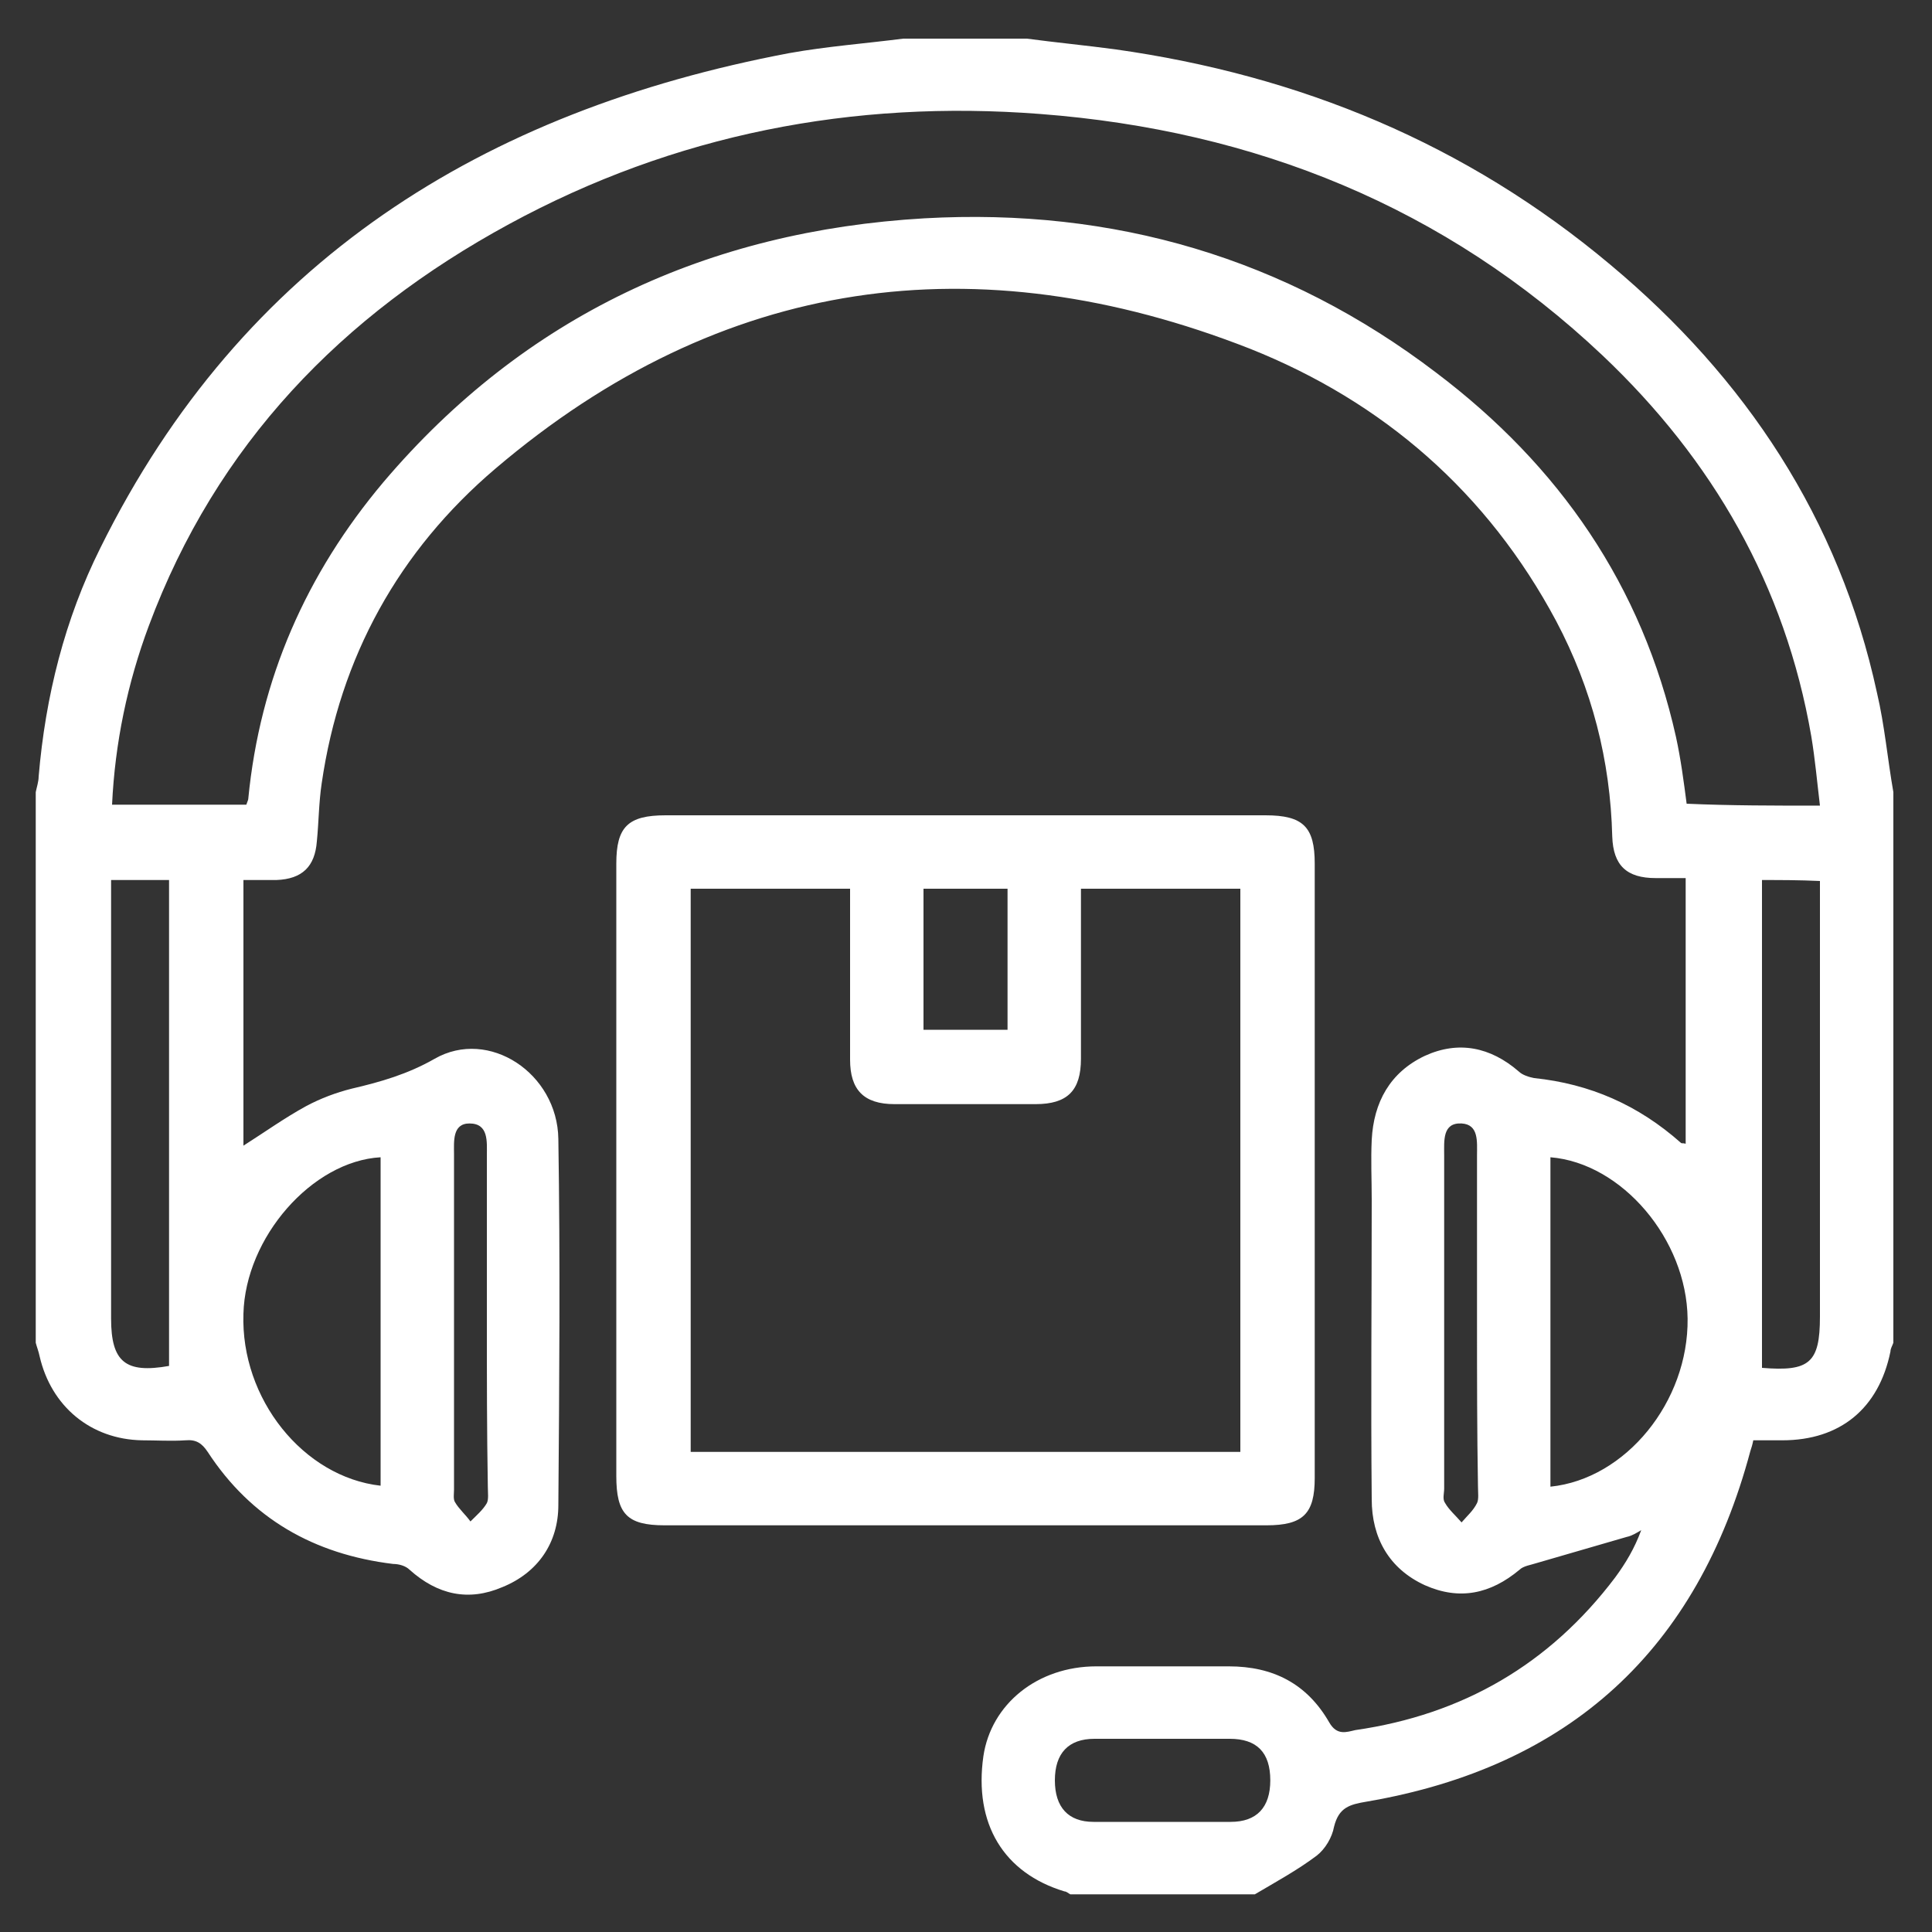 <?xml version="1.0" encoding="utf-8"?>
<!-- Generator: Adobe Illustrator 27.7.0, SVG Export Plug-In . SVG Version: 6.00 Build 0)  -->
<svg version="1.1" id="Layer_1" xmlns="http://www.w3.org/2000/svg" xmlns:xlink="http://www.w3.org/1999/xlink" x="0px" y="0px"
	 viewBox="0 0 200 200" style="enable-background:new 0 0 200 200;" xml:space="preserve">
<rect x="0" y="0" width="200" height="200" fill="#333333" stroke="none"/>
<style type="text/css">
	.st0{fill:#ffffff;}
	.st1{fill:#ffffff;}
</style>
<g>
	
		<linearGradient id="SVGID_1_" gradientUnits="userSpaceOnUse" x1="3.812" y1="101.935" x2="195.928" y2="101.935" gradientTransform="matrix(1 0 0 -1 0 202)">
		<stop  offset="1.385225e-07" style="stop-color:#E85224"/>
		<stop  offset="0.225" style="stop-color:#E85B1F"/>
		<stop  offset="0.597" style="stop-color:#E97412"/>
		<stop  offset="0.996" style="stop-color:#E99600"/>
	</linearGradient>
	<path class="st0" d="M110.8,196.1c-0.2-0.1-0.4-0.3-0.6-0.3c-6.3-1.9-9.4-7-8.4-14c0.8-5.4,5.6-9.3,11.7-9.3c4.6,0,9.1,0,13.7,0
		c4.6,0,8.1,1.8,10.4,5.8c0.8,1.4,1.8,1,2.7,0.8c11.1-1.6,20.1-6.8,26.9-15.8c1.1-1.5,2-3,2.7-4.9c-0.5,0.3-1,0.6-1.5,0.7
		c-3.1,0.9-6.2,1.8-9.3,2.7c-0.6,0.2-1.4,0.3-1.8,0.7c-3,2.5-6.2,3.2-9.8,1.6c-3.7-1.7-5.5-4.9-5.5-8.9c-0.1-10.3,0-20.6,0-31
		c0-2.1-0.1-4.1,0-6.2c0.2-3.9,1.9-7,5.5-8.7c3.5-1.6,6.8-0.9,9.7,1.6c0.4,0.4,1.1,0.6,1.6,0.7c5.8,0.6,10.8,2.8,15.2,6.7
		c0.1,0.1,0.2,0,0.5,0.1c0-9.1,0-18.2,0-27.5c-1.1,0-2.1,0-3.1,0c-3,0-4.4-1.3-4.5-4.3c-0.2-7.9-2.1-15.3-5.8-22.3
		c-7.1-13.3-17.9-22.7-31.7-28.2C101.1,25,74.7,28.6,51.3,48.5c-10,8.5-16.1,19.5-18,32.6c-0.3,2-0.3,4-0.5,6
		c-0.2,2.6-1.5,3.9-4.2,4c-1.1,0-2.2,0-3.4,0c0,9.3,0,18.4,0,27.5c2.2-1.4,4.3-2.9,6.5-4.1c1.5-0.8,3.1-1.4,4.7-1.8
		c3-0.7,5.8-1.5,8.6-3.1c5.6-3.2,12.7,1.5,12.8,8.3c0.2,12.6,0.1,25.3,0,37.9c0,3.9-2.1,7-5.8,8.5c-3.5,1.5-6.7,0.8-9.6-1.8
		c-0.4-0.4-1.1-0.6-1.7-0.6c-8.2-1-14.7-4.7-19.2-11.6c-0.6-0.9-1.2-1.3-2.3-1.2c-1.5,0.1-3,0-4.5,0c-5.3-0.1-9.4-3.5-10.6-8.7
		c-0.1-0.5-0.3-1-0.4-1.4c0-19,0-38,0-57c0.1-0.5,0.3-1.1,0.3-1.6c0.7-8.3,2.7-16.3,6.4-23.7C25.1,27,50,11.5,81.7,5.5
		c3.9-0.7,7.9-1,11.8-1.5c4.3,0,8.5,0,12.8,0c3,0.4,6.1,0.7,9.1,1.1c19.2,2.7,36.4,9.8,51.3,22.3c14,11.7,23.7,26.3,27.6,44.3
		c0.8,3.4,1.1,6.9,1.7,10.3c0,19,0,38,0,57c-0.1,0.3-0.3,0.6-0.3,0.9c-1.2,5.9-5.2,9.2-11.2,9.2c-1,0-2,0-3,0
		c-0.1,0.5-0.2,0.8-0.3,1.1c-5.5,20.6-18.7,32.7-39.7,36.3c-1.8,0.3-2.9,0.6-3.4,2.6c-0.2,1.1-0.9,2.3-1.8,3c-2,1.5-4.2,2.7-6.4,4
		C123.6,196.1,117.2,196.1,110.8,196.1z M188.4,83.4c-0.3-2.5-0.5-4.8-0.9-7.2c-2.7-15.6-10.2-28.6-21.6-39.4
		c-16.3-15.4-36-23.3-58.2-25c-19.4-1.5-37.9,2.1-55,11.4c-17.3,9.4-30.3,22.8-37.3,41.6c-2.2,5.9-3.5,12.1-3.8,18.5
		c4.7,0,9.3,0,13.9,0c0.1-0.3,0.2-0.5,0.2-0.6c1.2-12.4,6-23.3,14-32.8c14.6-17.2,33.6-26,56-27.3c19.6-1.1,37.4,4.1,53,16
		c12.7,9.6,21.3,22,24.8,37.7c0.5,2.3,0.8,4.6,1.1,6.9C179.1,83.4,183.7,83.4,188.4,83.4z M160.5,153.9c7.8-0.8,14.3-8.8,14.2-17.4
		c-0.1-8.2-6.8-16.1-14.2-16.7C160.5,131.2,160.5,142.6,160.5,153.9z M39.4,119.8c-7.1,0.4-14,8.3-14.2,16.2
		c-0.3,8.8,6.2,16.9,14.2,17.8C39.4,142.6,39.4,131.2,39.4,119.8z M17.5,141.4c0-16.7,0-33.5,0-50.3c-2,0-3.9,0-6,0
		c0,0.7,0,1.3,0,1.9c0,14.5,0,29,0,43.5C11.5,141,13,142.2,17.5,141.4z M182.4,91.1c0,17,0,33.7,0,50.5c4.9,0.4,6-0.5,6-5.3
		c0-14.3,0-28.6,0-42.9c0-0.7,0-1.5,0-2.2C186.2,91.1,184.4,91.1,182.4,91.1z M120.6,180c-2.4,0-4.9,0-7.3,0c-2.7,0-4.1,1.5-4.1,4.3
		c0,2.8,1.4,4.3,4,4.3c4.7,0,9.5,0,14.2,0c2.7,0,4.1-1.5,4.1-4.3c0-2.9-1.4-4.3-4.2-4.3C125.1,180,122.8,180,120.6,180z
		 M152.9,136.8c0-5.7,0-11.5,0-17.2c0-1.4,0.2-3.2-1.6-3.3c-2-0.1-1.8,1.8-1.8,3.3c0,11.5,0,23,0,34.5c0,0.5-0.2,1.1,0.1,1.5
		c0.4,0.7,1.1,1.3,1.7,2c0.6-0.7,1.2-1.2,1.6-2c0.2-0.4,0.1-1.1,0.1-1.7C152.9,148.2,152.9,142.5,152.9,136.8z M50.4,136.8
		c0-5.7,0-11.5,0-17.2c0-1.4,0.2-3.3-1.8-3.3c-1.8,0-1.6,1.9-1.6,3.2c0,11.6,0,23.1,0,34.7c0,0.4-0.1,1,0.1,1.3
		c0.4,0.7,1.1,1.3,1.6,2c0.6-0.6,1.3-1.2,1.7-1.9c0.2-0.4,0.1-1.1,0.1-1.7C50.4,148.2,50.4,142.5,50.4,136.8z"/>
	
		<linearGradient id="SVGID_00000114758076067362619120000009286225400340074637_" gradientUnits="userSpaceOnUse" x1="63.813" y1="80.878" x2="136.041" y2="80.878" gradientTransform="matrix(1 0 0 -1 0 202)">
		<stop  offset="1.385225e-07" style="stop-color:#E85224"/>
		<stop  offset="0.225" style="stop-color:#E85B1F"/>
		<stop  offset="0.597" style="stop-color:#E97412"/>
		<stop  offset="0.996" style="stop-color:#E99600"/>
	</linearGradient>
	<path style="fill:#ffffff;" d="M63.8,121.1c0-10.6,0-21.1,0-31.7
		c0-3.8,1.2-5,5.1-5c20.7,0,41.4,0,62.1,0c3.9,0,5.1,1.2,5.1,5c0,21.2,0,42.4,0,63.6c0,3.7-1.2,4.9-5,4.9c-20.8,0-41.5,0-62.3,0
		c-3.9,0-5-1.2-5-5.1C63.8,142.2,63.8,131.7,63.8,121.1z M128.4,150.3c0-19.5,0-38.9,0-58.3c-5.5,0-10.9,0-16.5,0c0,0.8,0,1.5,0,2.2
		c0,5.1,0,10.3,0,15.4c0,3.3-1.4,4.7-4.7,4.7c-4.9,0-9.8,0-14.6,0c-3.2,0-4.6-1.5-4.6-4.6c0-5.2,0-10.4,0-15.6c0-0.7,0-1.3,0-2.1
		c-5.6,0-11,0-16.5,0c0,19.5,0,38.8,0,58.3C90.5,150.3,109.4,150.3,128.4,150.3z M104.3,92c-2.9,0-5.8,0-8.7,0c0,4.9,0,9.8,0,14.6
		c3,0,5.8,0,8.7,0C104.3,101.7,104.3,96.9,104.3,92z"/>
</g>
</svg>
